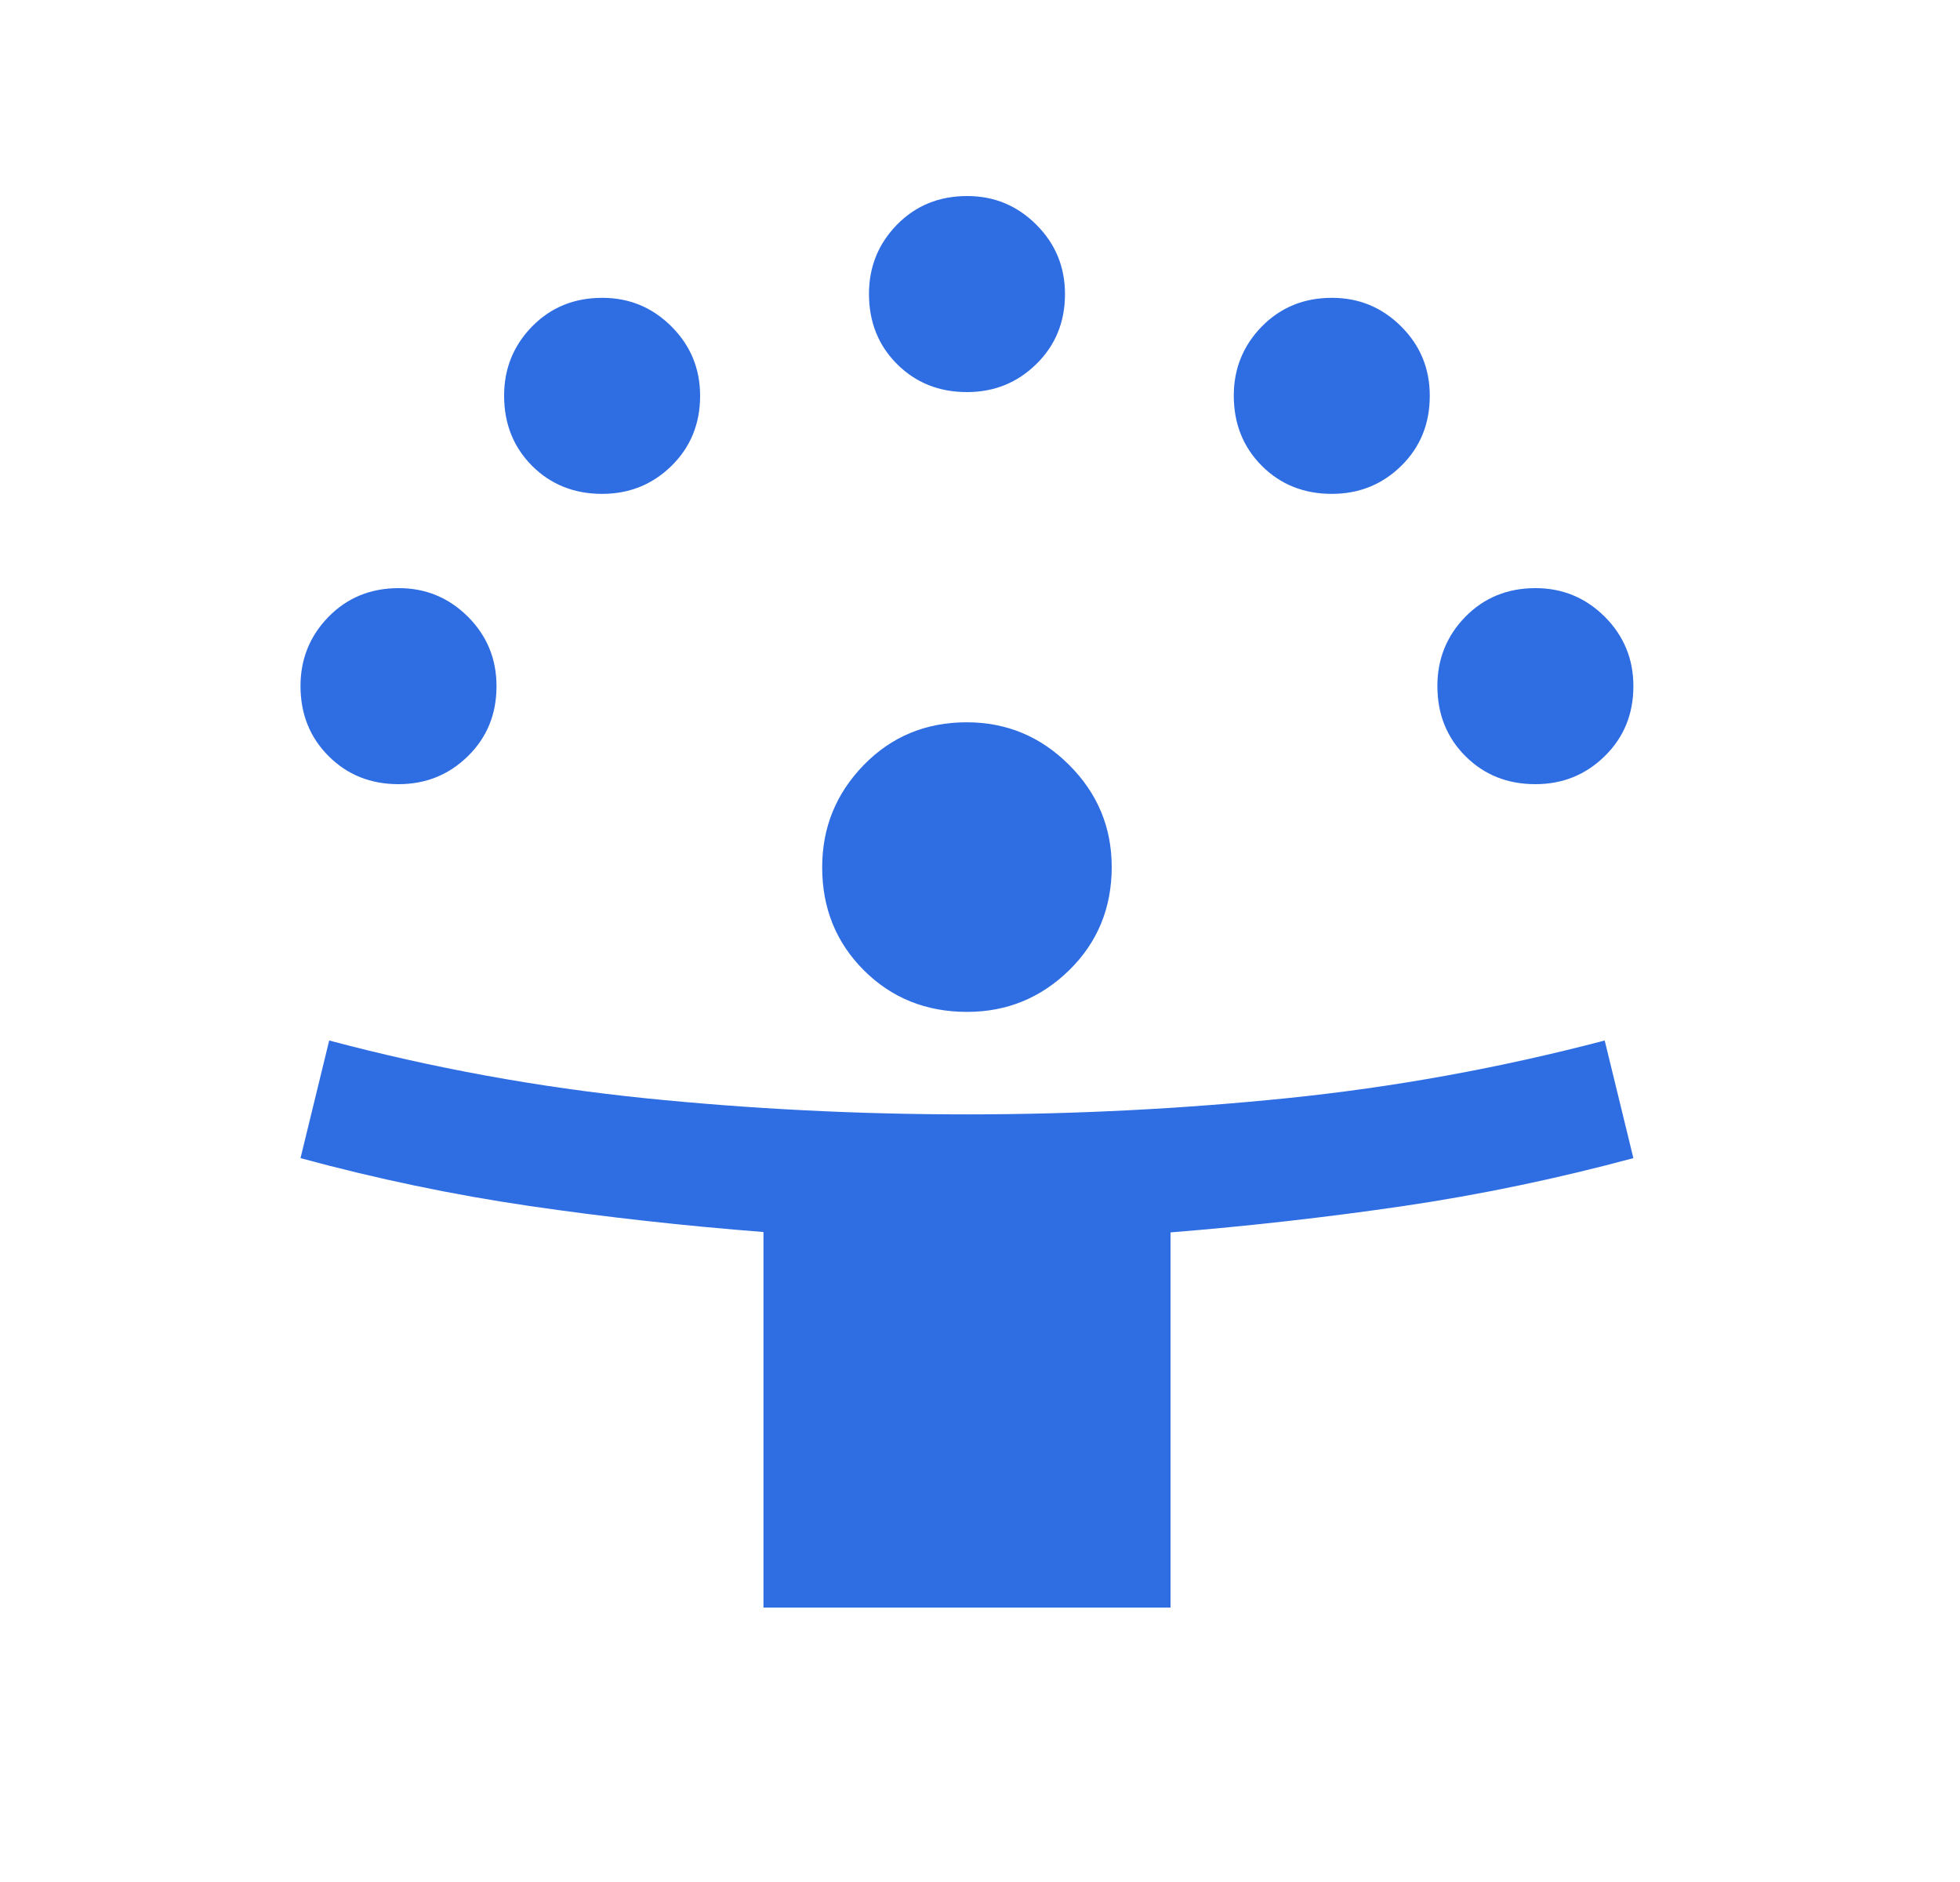 <svg width="25" height="24" viewBox="0 0 25 24" fill="none" xmlns="http://www.w3.org/2000/svg">
<mask id="mask0_1926_3250" style="mask-type:alpha" maskUnits="userSpaceOnUse" x="0" y="0" width="25" height="24">
<rect x="0.333" width="24" height="24" fill="#D9D9D9"/>
</mask>
<g mask="url(#mask0_1926_3250)">
<path d="M9.738 20.5V15.711C8.722 15.632 7.726 15.521 6.752 15.379C5.777 15.236 4.804 15.033 3.833 14.769L4.199 13.269C5.524 13.621 6.865 13.865 8.22 14.004C9.574 14.142 10.945 14.211 12.331 14.211C13.702 14.211 15.065 14.142 16.421 14.004C17.777 13.865 19.126 13.621 20.468 13.269L20.834 14.769C19.853 15.033 18.873 15.237 17.894 15.381C16.915 15.524 15.927 15.636 14.93 15.716V20.5H9.738ZM12.335 12.904C11.812 12.904 11.373 12.727 11.019 12.374C10.665 12.02 10.487 11.583 10.487 11.06C10.487 10.553 10.664 10.119 11.017 9.756C11.371 9.393 11.808 9.211 12.331 9.211C12.838 9.211 13.273 9.392 13.636 9.754C13.998 10.115 14.18 10.549 14.18 11.056C14.18 11.579 13.999 12.018 13.638 12.372C13.276 12.726 12.842 12.904 12.335 12.904ZM5.083 10C4.727 10 4.43 9.881 4.191 9.642C3.953 9.404 3.833 9.106 3.833 8.748C3.833 8.403 3.953 8.109 4.191 7.865C4.43 7.622 4.728 7.5 5.086 7.5C5.431 7.5 5.724 7.622 5.968 7.864C6.212 8.108 6.333 8.403 6.333 8.75C6.333 9.107 6.212 9.404 5.969 9.642C5.726 9.881 5.431 10 5.083 10ZM19.584 10C19.227 10 18.93 9.881 18.691 9.642C18.453 9.404 18.334 9.106 18.334 8.748C18.334 8.403 18.453 8.109 18.691 7.865C18.93 7.622 19.228 7.5 19.586 7.5C19.93 7.5 20.224 7.622 20.468 7.864C20.712 8.108 20.834 8.403 20.834 8.75C20.834 9.107 20.712 9.404 20.469 9.642C20.226 9.881 19.931 10 19.584 10ZM7.68 6.298C7.323 6.298 7.026 6.179 6.787 5.941C6.549 5.702 6.43 5.404 6.43 5.045C6.43 4.701 6.549 4.407 6.787 4.163C7.026 3.92 7.324 3.798 7.682 3.798C8.027 3.798 8.321 3.92 8.564 4.163C8.808 4.406 8.93 4.701 8.93 5.048C8.93 5.404 8.808 5.702 8.565 5.941C8.322 6.179 8.027 6.298 7.68 6.298ZM16.987 6.298C16.631 6.298 16.334 6.179 16.095 5.941C15.857 5.702 15.737 5.404 15.737 5.045C15.737 4.701 15.857 4.407 16.095 4.163C16.334 3.92 16.632 3.798 16.99 3.798C17.334 3.798 17.628 3.92 17.872 4.163C18.116 4.406 18.237 4.701 18.237 5.048C18.237 5.404 18.116 5.702 17.873 5.941C17.63 6.179 17.335 6.298 16.987 6.298ZM12.334 5C11.977 5 11.68 4.881 11.441 4.642C11.203 4.404 11.084 4.106 11.084 3.748C11.084 3.403 11.203 3.109 11.441 2.865C11.68 2.622 11.978 2.5 12.336 2.5C12.681 2.5 12.975 2.622 13.218 2.865C13.462 3.108 13.584 3.403 13.584 3.75C13.584 4.106 13.462 4.404 13.219 4.642C12.976 4.881 12.681 5 12.334 5Z" fill="#2F6DE2"/>
</g>
</svg>
